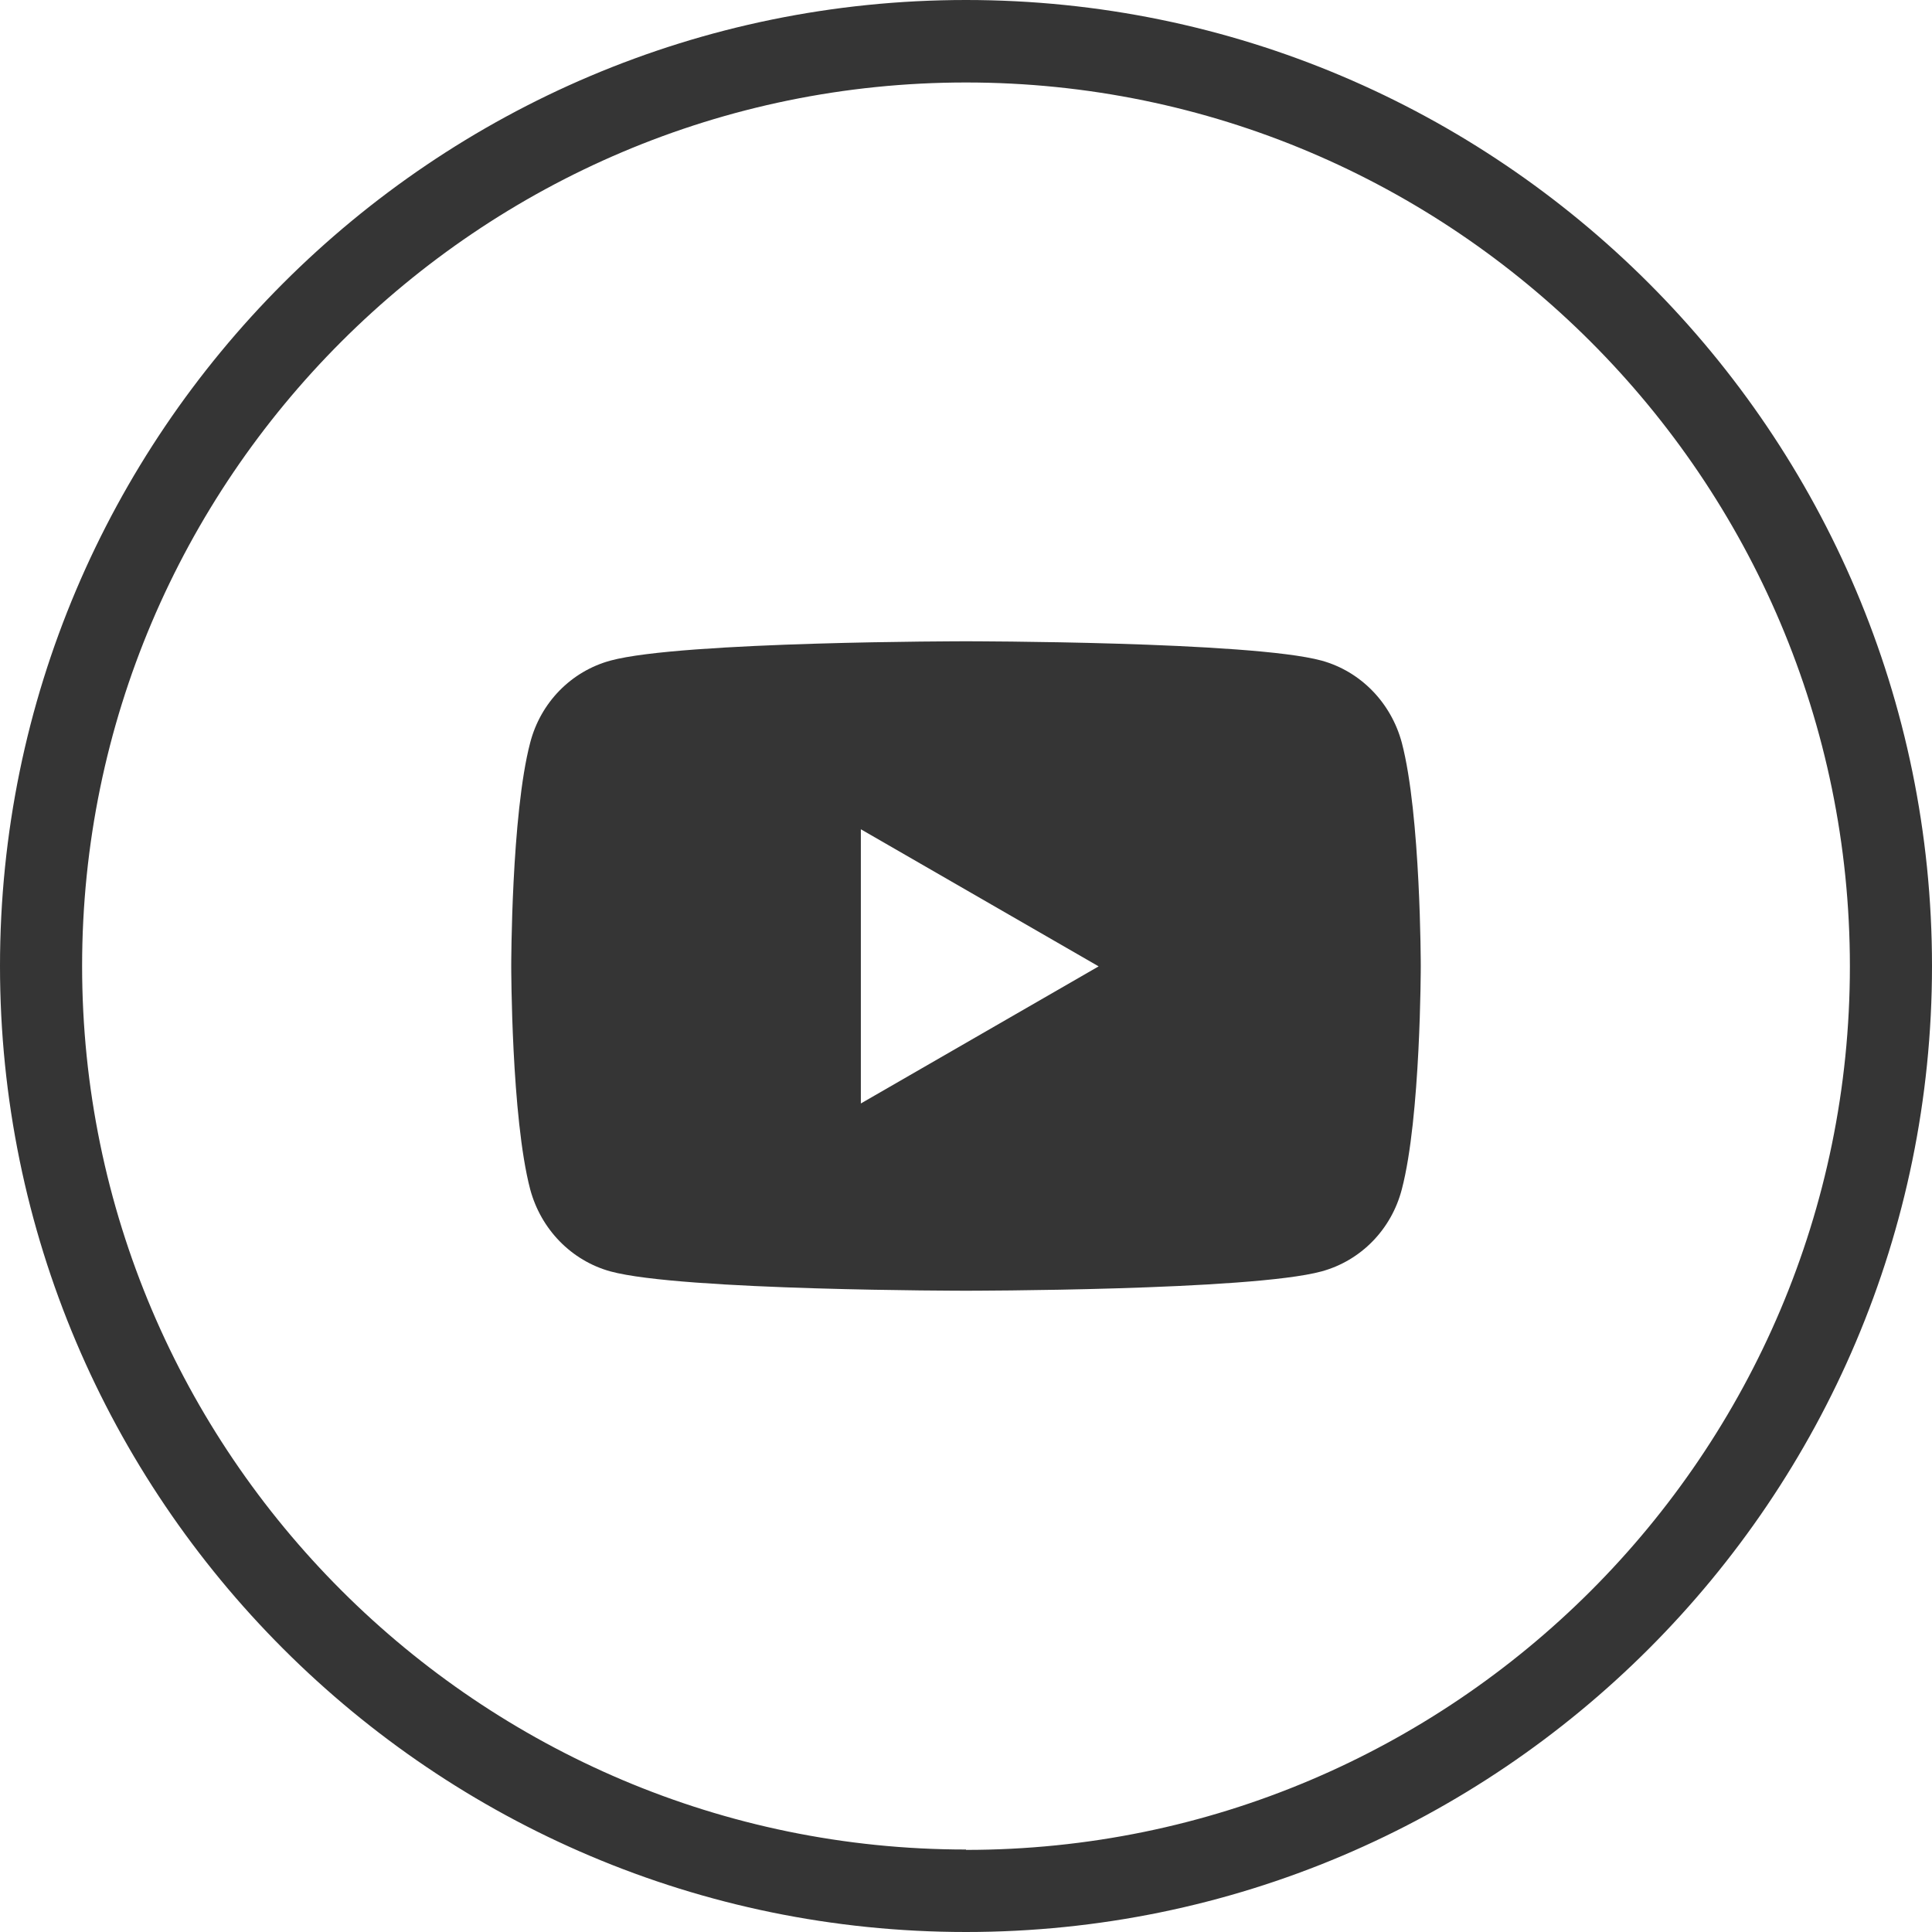<?xml version="1.0" encoding="UTF-8"?>
<svg id="Capa_2" data-name="Capa 2" xmlns="http://www.w3.org/2000/svg" viewBox="0 0 52 52">
  <defs>
    <style>
      .cls-1 {
        fill: #353535;
        stroke-width: 0px;
      }
    </style>
  </defs>
  <g id="Capa_1-2" data-name="Capa 1">
    <g>
      <path class="cls-1" d="M26,0C11.66,0,0,11.66,0,26s11.66,26,26,26,26-11.66,26-26S40.34,0,26,0ZM26,49.78c-13.11,0-23.79-10.67-23.79-23.78S12.89,2.22,26,2.22s23.79,10.67,23.79,23.79-10.67,23.78-23.79,23.78Z"/>
      <path class="cls-1" d="M35.57,17.78c-1.91-.52-9.57-.52-9.57-.52,0,0-7.66,0-9.57.52-1.06.29-1.88,1.13-2.16,2.21-.51,1.94-.51,6.01-.51,6.01,0,0,0,4.07.51,6.01.29,1.08,1.11,1.92,2.16,2.21,1.91.52,9.57.52,9.57.52,0,0,7.66,0,9.57-.52,1.06-.29,1.88-1.13,2.16-2.21.51-1.94.51-6.01.51-6.01,0,0,0-4.07-.51-6.01-.29-1.08-1.11-1.92-2.16-2.21ZM23.17,29.7h0v-7.38l6.4,3.69-6.4,3.69Z"/>
    </g>
  </g>
</svg>